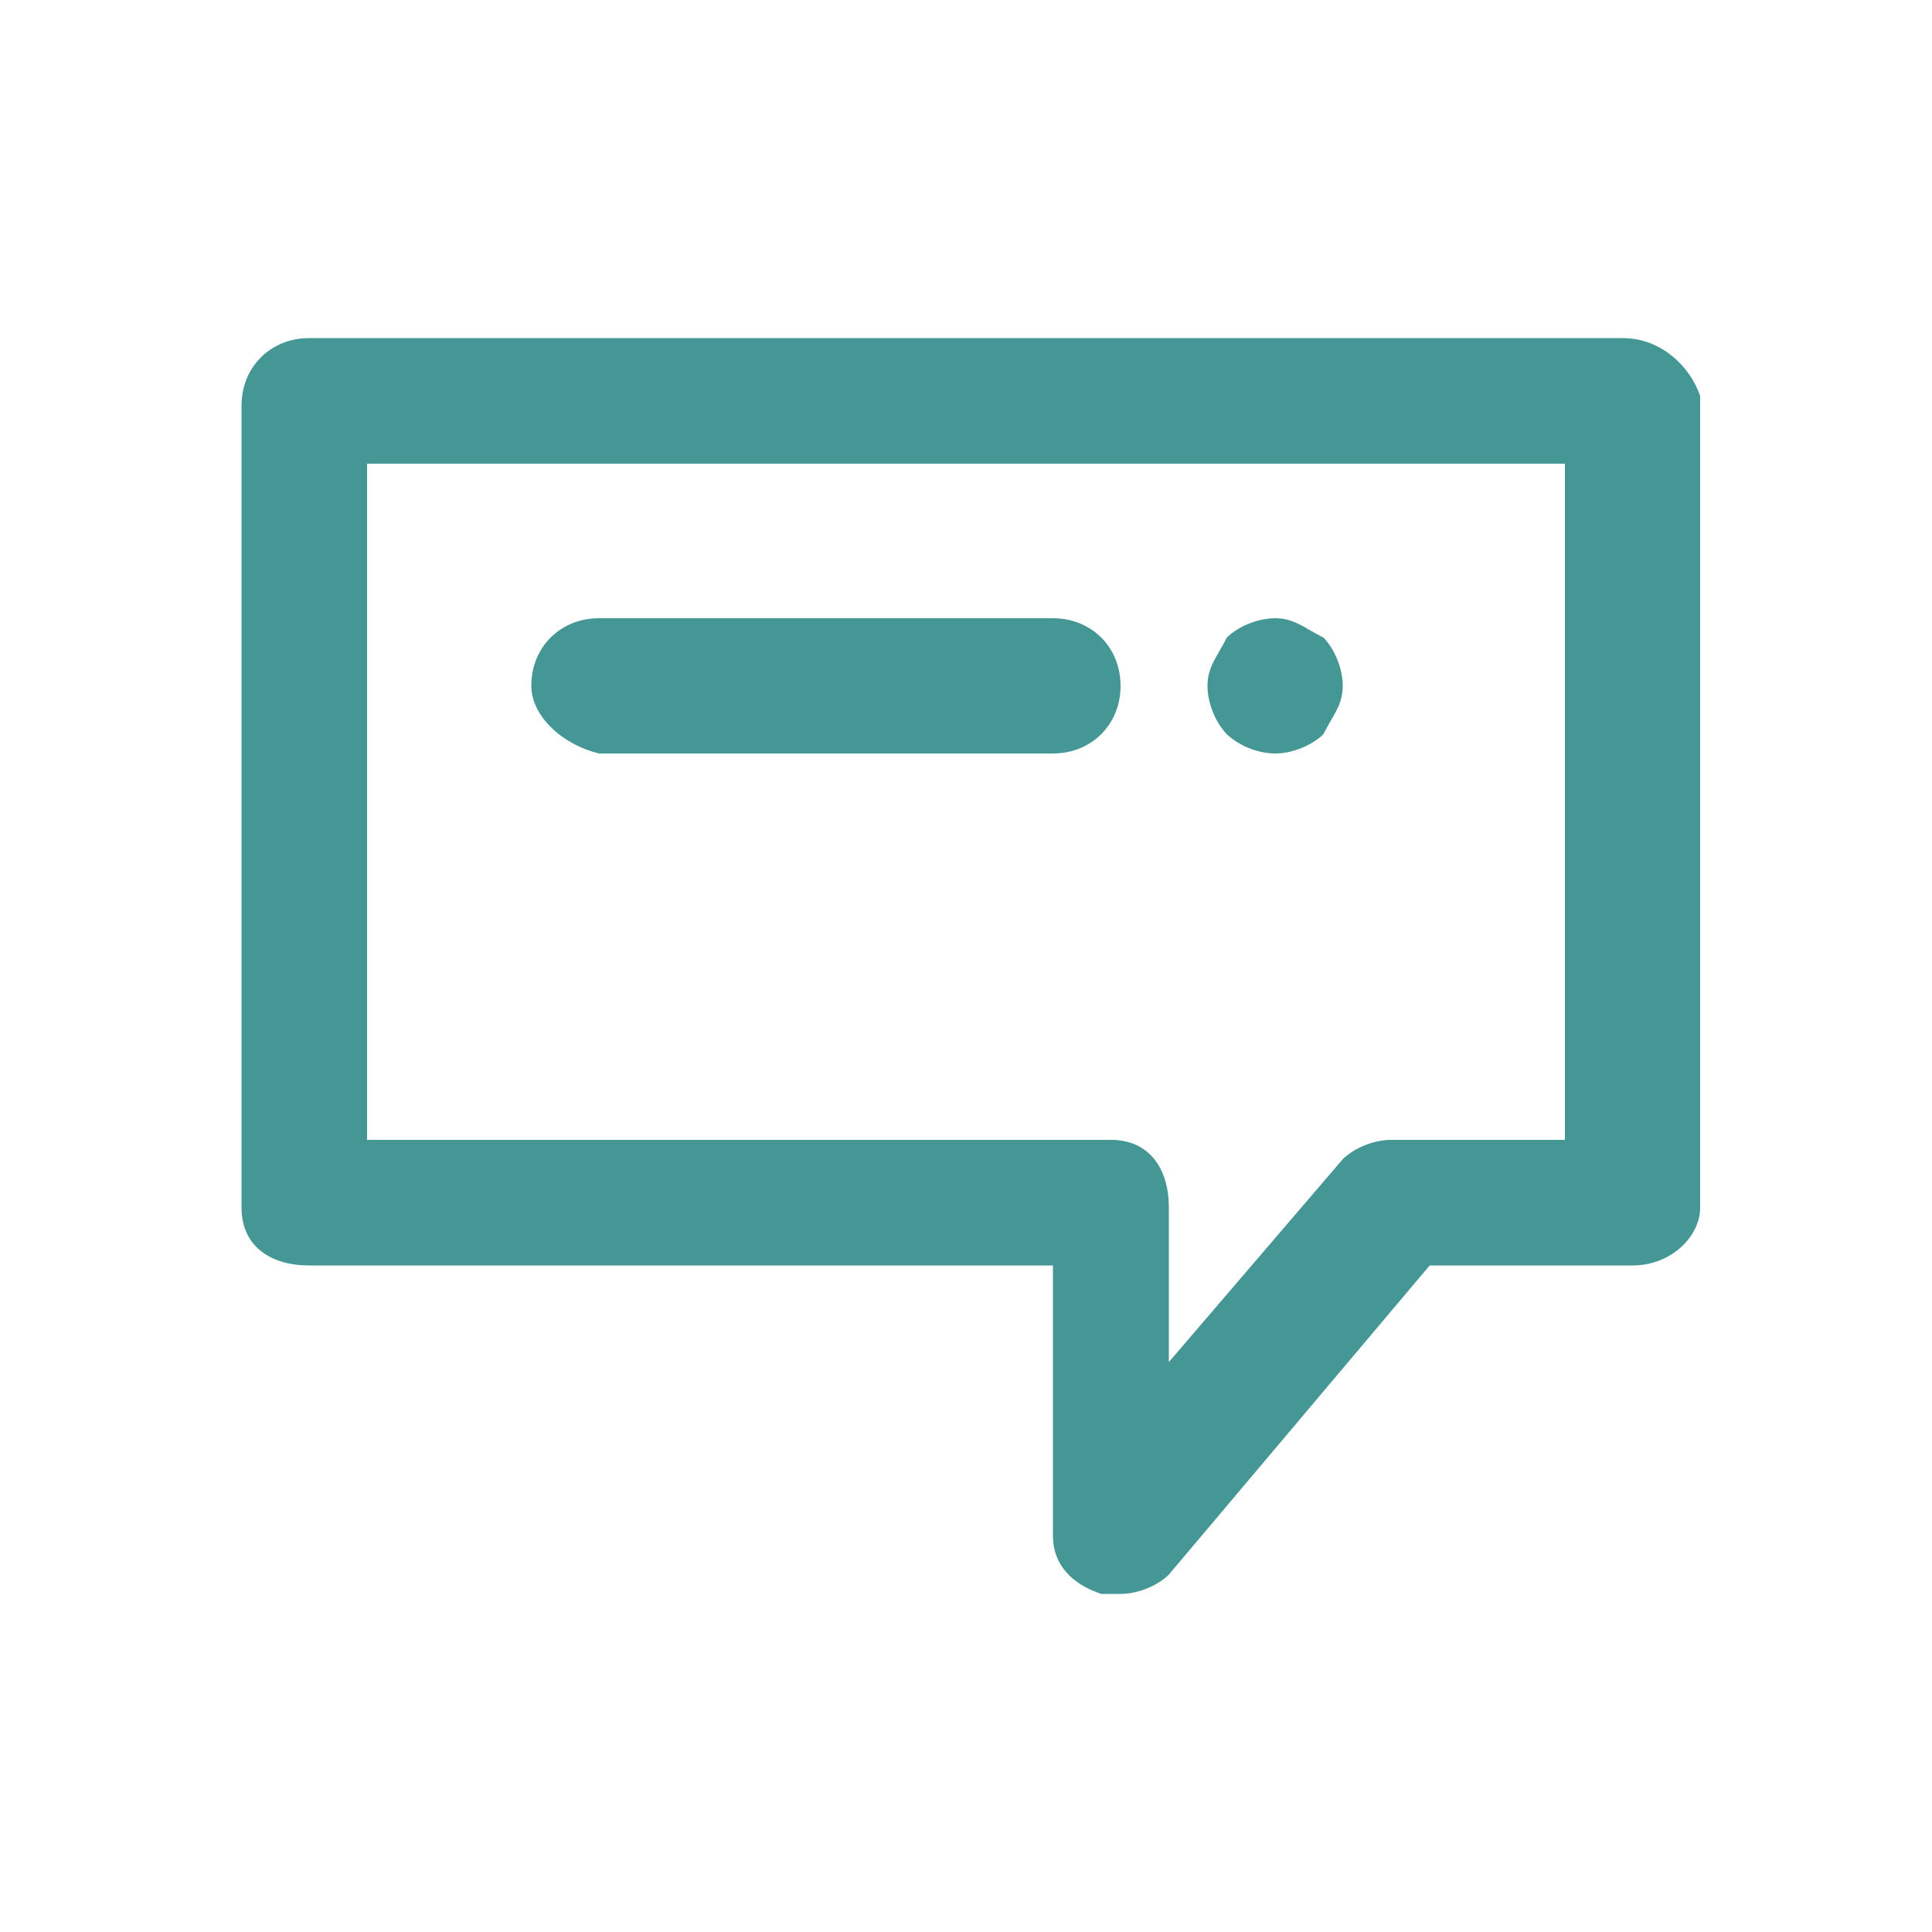 <?xml version="1.0" encoding="utf-8"?>
<!-- Generator: Adobe Illustrator 21.0.2, SVG Export Plug-In . SVG Version: 6.00 Build 0)  -->
<svg version="1.1" id="Layer_1" xmlns="http://www.w3.org/2000/svg" xmlns:xlink="http://www.w3.org/1999/xlink" x="0px" y="0px"
	 viewBox="0 0 20 20" style="enable-background:new 0 0 20 20;" xml:space="preserve">
<style type="text/css">
	.st0{fill:#459795;}
</style>
<g>
	<path id="XMLID_152_" class="st0" d="M16.8,3.5H3.2c-0.4,0-0.7,0.3-0.7,0.7v8.3c0,0.4,0.3,0.6,0.7,0.6h7.7v2.8
		c0,0.3,0.2,0.5,0.5,0.6c0.1,0,0.2,0,0.2,0c0.2,0,0.4-0.1,0.5-0.2l2.7-3.2h2.1c0.4,0,0.7-0.3,0.7-0.6V4.1
		C17.5,3.8,17.2,3.5,16.8,3.5z M16.2,11.8h-1.8c-0.2,0-0.4,0.1-0.5,0.2l-1.8,2.1v-1.6c0-0.4-0.2-0.7-0.6-0.7H3.8v-7h12.4V11.8z
		 M5.5,7.1c0-0.4,0.3-0.7,0.7-0.7h4.7c0.4,0,0.7,0.3,0.7,0.7c0,0.4-0.3,0.7-0.7,0.7H6.2C5.8,7.7,5.5,7.4,5.5,7.1z M12.7,7.6
		c-0.1-0.1-0.2-0.3-0.2-0.5c0-0.2,0.1-0.3,0.2-0.5c0.1-0.1,0.3-0.2,0.5-0.2c0.2,0,0.3,0.1,0.5,0.2c0.1,0.1,0.2,0.3,0.2,0.5
		c0,0.2-0.1,0.3-0.2,0.5c-0.1,0.1-0.3,0.2-0.5,0.2C13,7.8,12.8,7.7,12.7,7.6z"/>
</g>
</svg>
